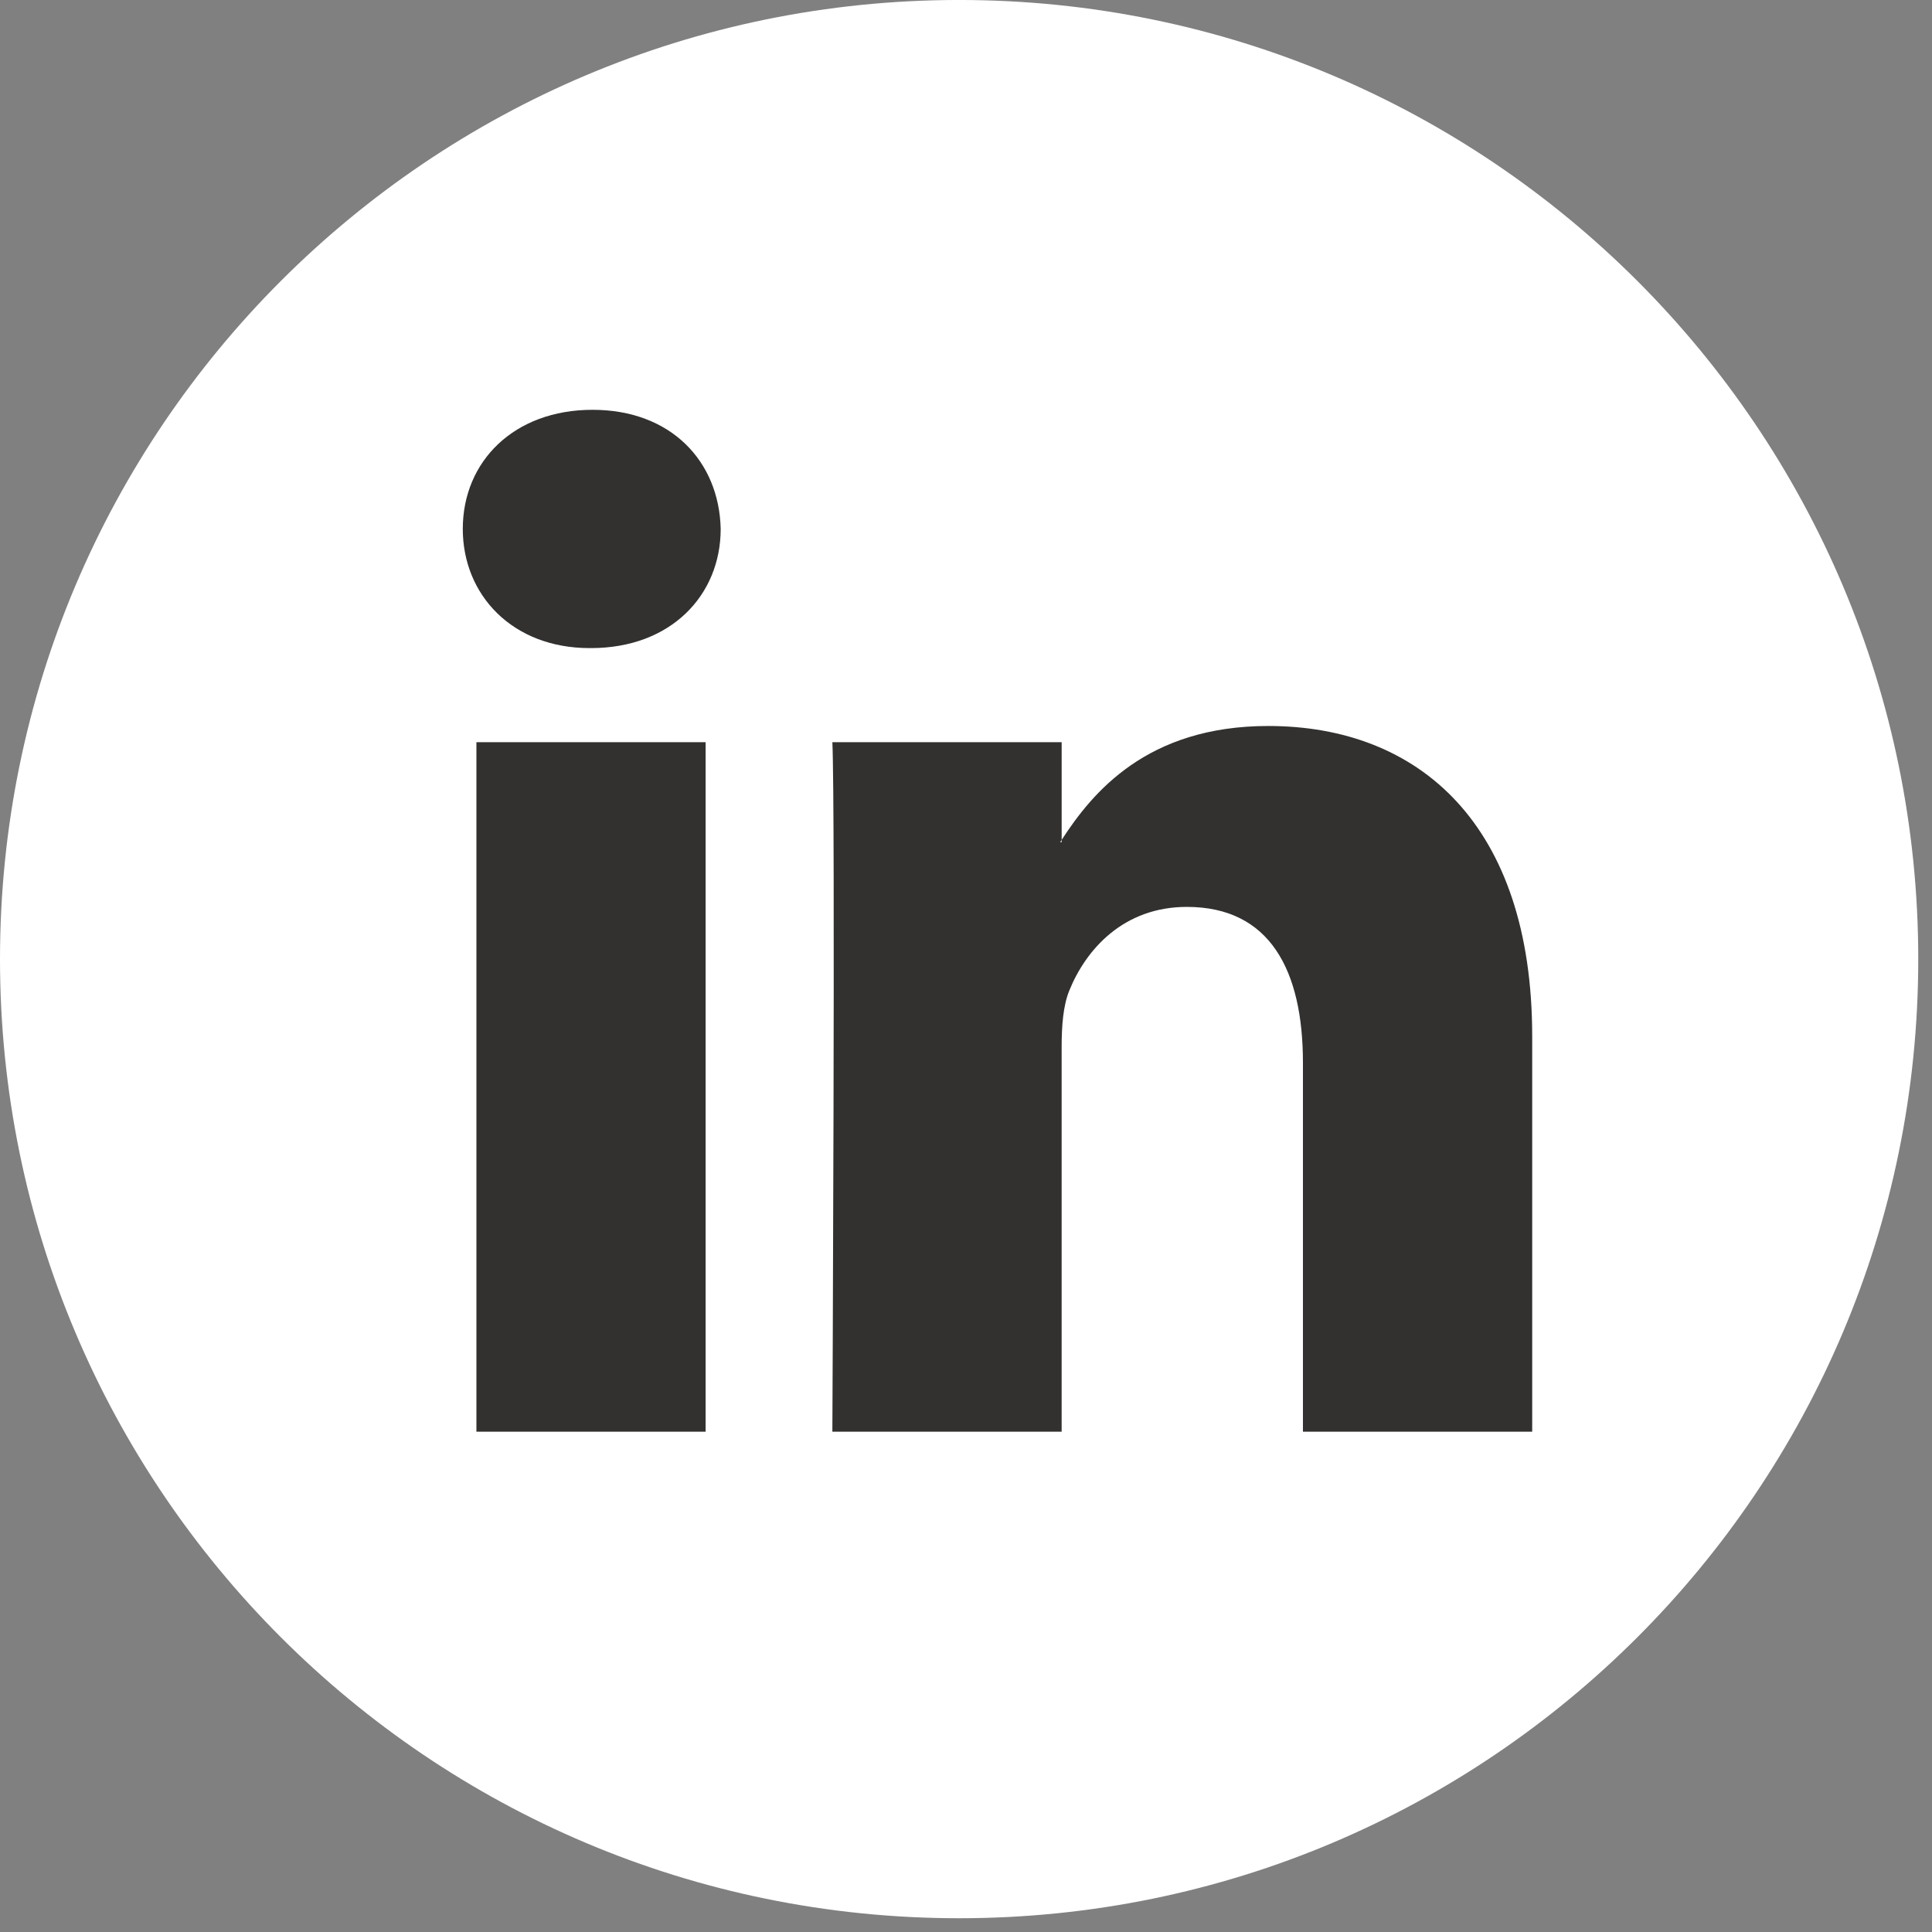 <svg width="113" height="113" viewBox="0 0 113 113" fill="none" xmlns="http://www.w3.org/2000/svg">
<rect x="0" y="0" width="113" height="113" fill="#808080" stroke="none"/>
<g clip-path="url(#clip0)">
<path d="M56.098 112.195C87.08 112.195 112.196 87.079 112.196 56.097C112.196 25.115 87.08 -0.001 56.098 -0.001C25.116 -0.001 0 25.115 0 56.097C0 87.079 25.116 112.195 56.098 112.195Z" fill="white"/>
<path d="M89.616 60.611V83.739H76.207V62.161C76.207 56.743 74.271 53.043 69.416 53.043C65.711 53.043 63.51 55.534 62.538 57.946C62.185 58.808 62.094 60.005 62.094 61.214V83.738H48.684C48.684 83.738 48.864 47.192 48.684 43.409H62.095V49.124C62.068 49.169 62.03 49.213 62.006 49.256H62.095V49.124C63.877 46.382 67.055 42.462 74.18 42.462C83.002 42.462 89.616 48.226 89.616 60.611ZM34.656 23.969C30.069 23.969 27.068 26.98 27.068 30.936C27.068 34.808 29.982 37.906 34.48 37.906H34.567C39.244 37.906 42.152 34.808 42.152 30.936C42.063 26.98 39.244 23.969 34.656 23.969ZM27.865 83.739H41.27V43.409H27.865V83.739Z" fill="#32312F"/>
</g>
<defs>
<clipPath id="clip0">
<rect width="112.196" height="112.196" fill="white"/>
</clipPath>
</defs>
</svg>
